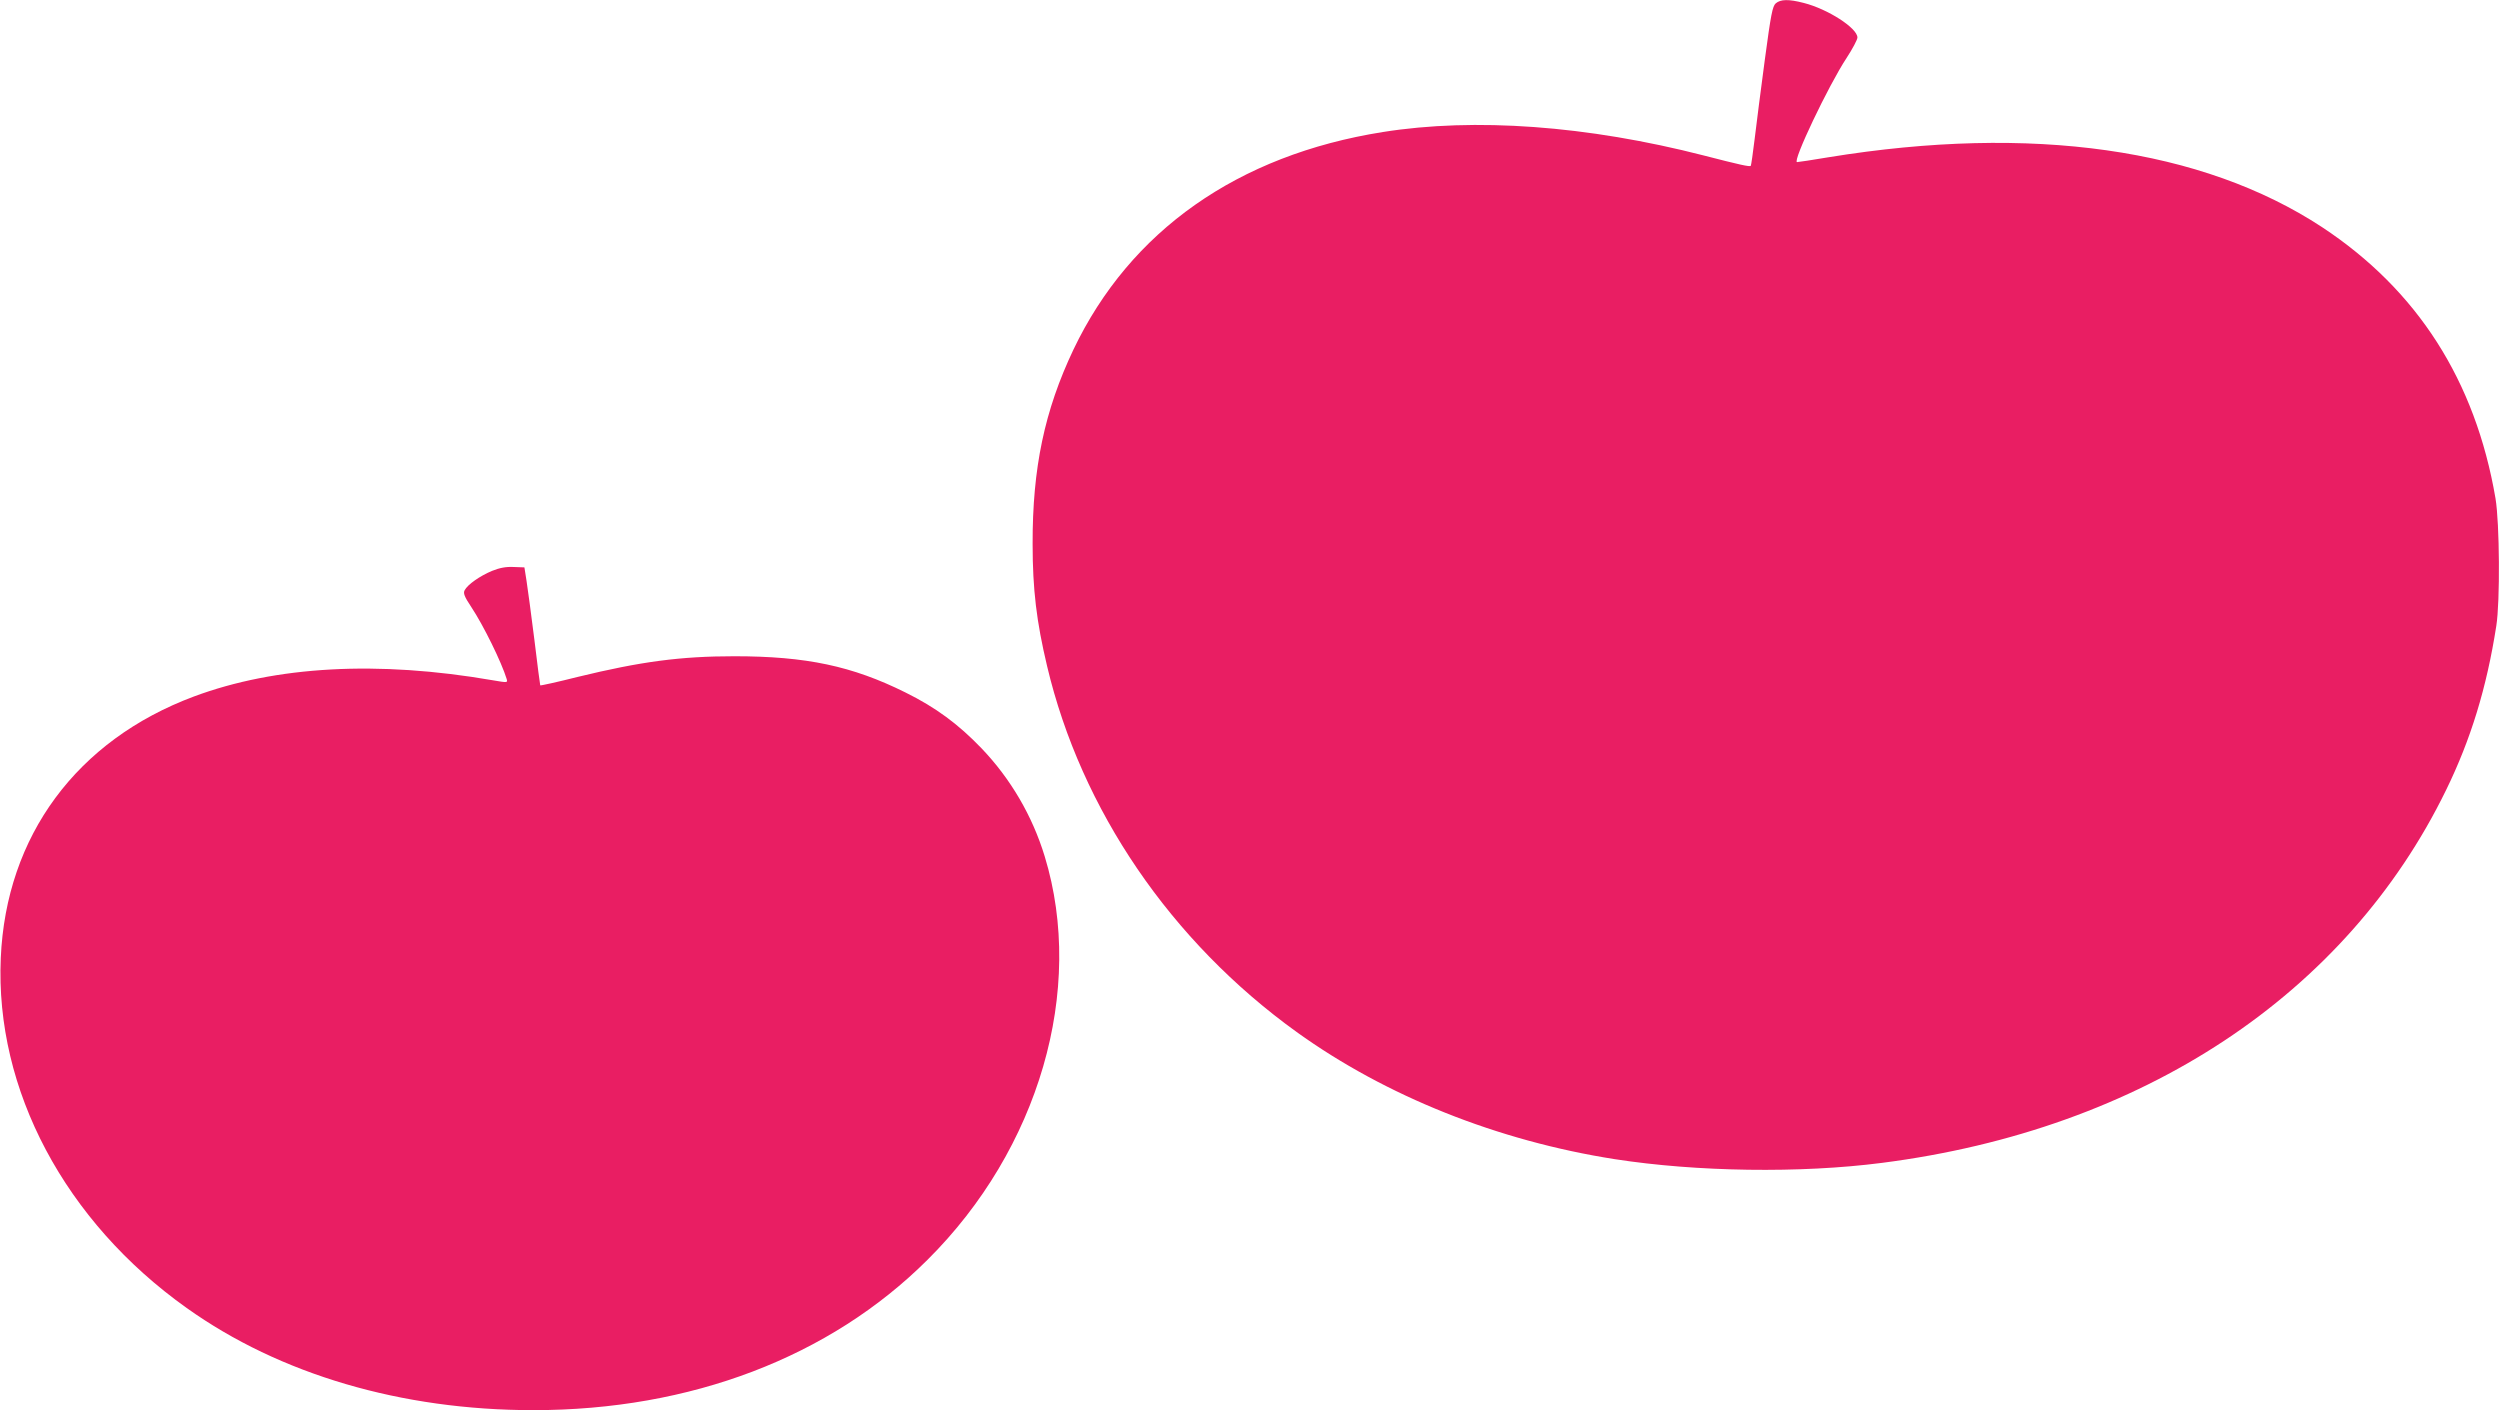 <?xml version="1.0" standalone="no"?>
<!DOCTYPE svg PUBLIC "-//W3C//DTD SVG 20010904//EN"
 "http://www.w3.org/TR/2001/REC-SVG-20010904/DTD/svg10.dtd">
<svg version="1.0" xmlns="http://www.w3.org/2000/svg"
 width="1280pt" height="722pt" viewBox="0 0 1280 722"
 preserveAspectRatio="xMidYMid meet">
<g transform="translate(0,722) scale(0.1,-0.1)"
fill="#e91e63" stroke="none">
<path d="M9092 7203 c-17 -15 -25 -57 -56 -288 -20 -148 -43 -331 -52 -405 -9
-74 -18 -137 -20 -139 -5 -6 -55 5 -241 53 -596 153 -1172 195 -1643 120 -743
-118 -1294 -506 -1584 -1114 -148 -312 -210 -606 -209 -995 0 -233 20 -398 74
-625 174 -736 634 -1410 1278 -1874 456 -328 1029 -557 1629 -651 419 -65 949
-73 1367 -19 1334 171 2378 861 2889 1909 127 260 208 525 257 840 20 126 17
527 -4 653 -103 603 -400 1067 -888 1389 -614 403 -1487 527 -2526 358 -83
-14 -156 -25 -162 -25 -26 0 161 393 254 534 30 46 55 93 55 104 0 48 -152
146 -275 177 -77 20 -118 19 -143 -2z"/>
<path d="M2519 4297 c-62 -26 -125 -70 -140 -99 -8 -15 -2 -32 34 -86 63 -95
155 -283 181 -368 6 -20 5 -20 -71 -7 -589 102 -1111 73 -1530 -83 -600 -224
-962 -714 -989 -1339 -30 -674 329 -1349 952 -1792 477 -340 1099 -523 1775
-523 805 0 1517 271 2017 769 572 568 809 1384 601 2066 -63 207 -174 397
-323 553 -120 125 -235 210 -391 287 -272 135 -507 185 -875 185 -275 0 -479
-27 -803 -106 -103 -26 -189 -45 -191 -43 -1 2 -15 108 -30 234 -16 127 -34
262 -40 300 l-11 70 -55 2 c-39 2 -71 -4 -111 -20z"/>
</g>
</svg>
